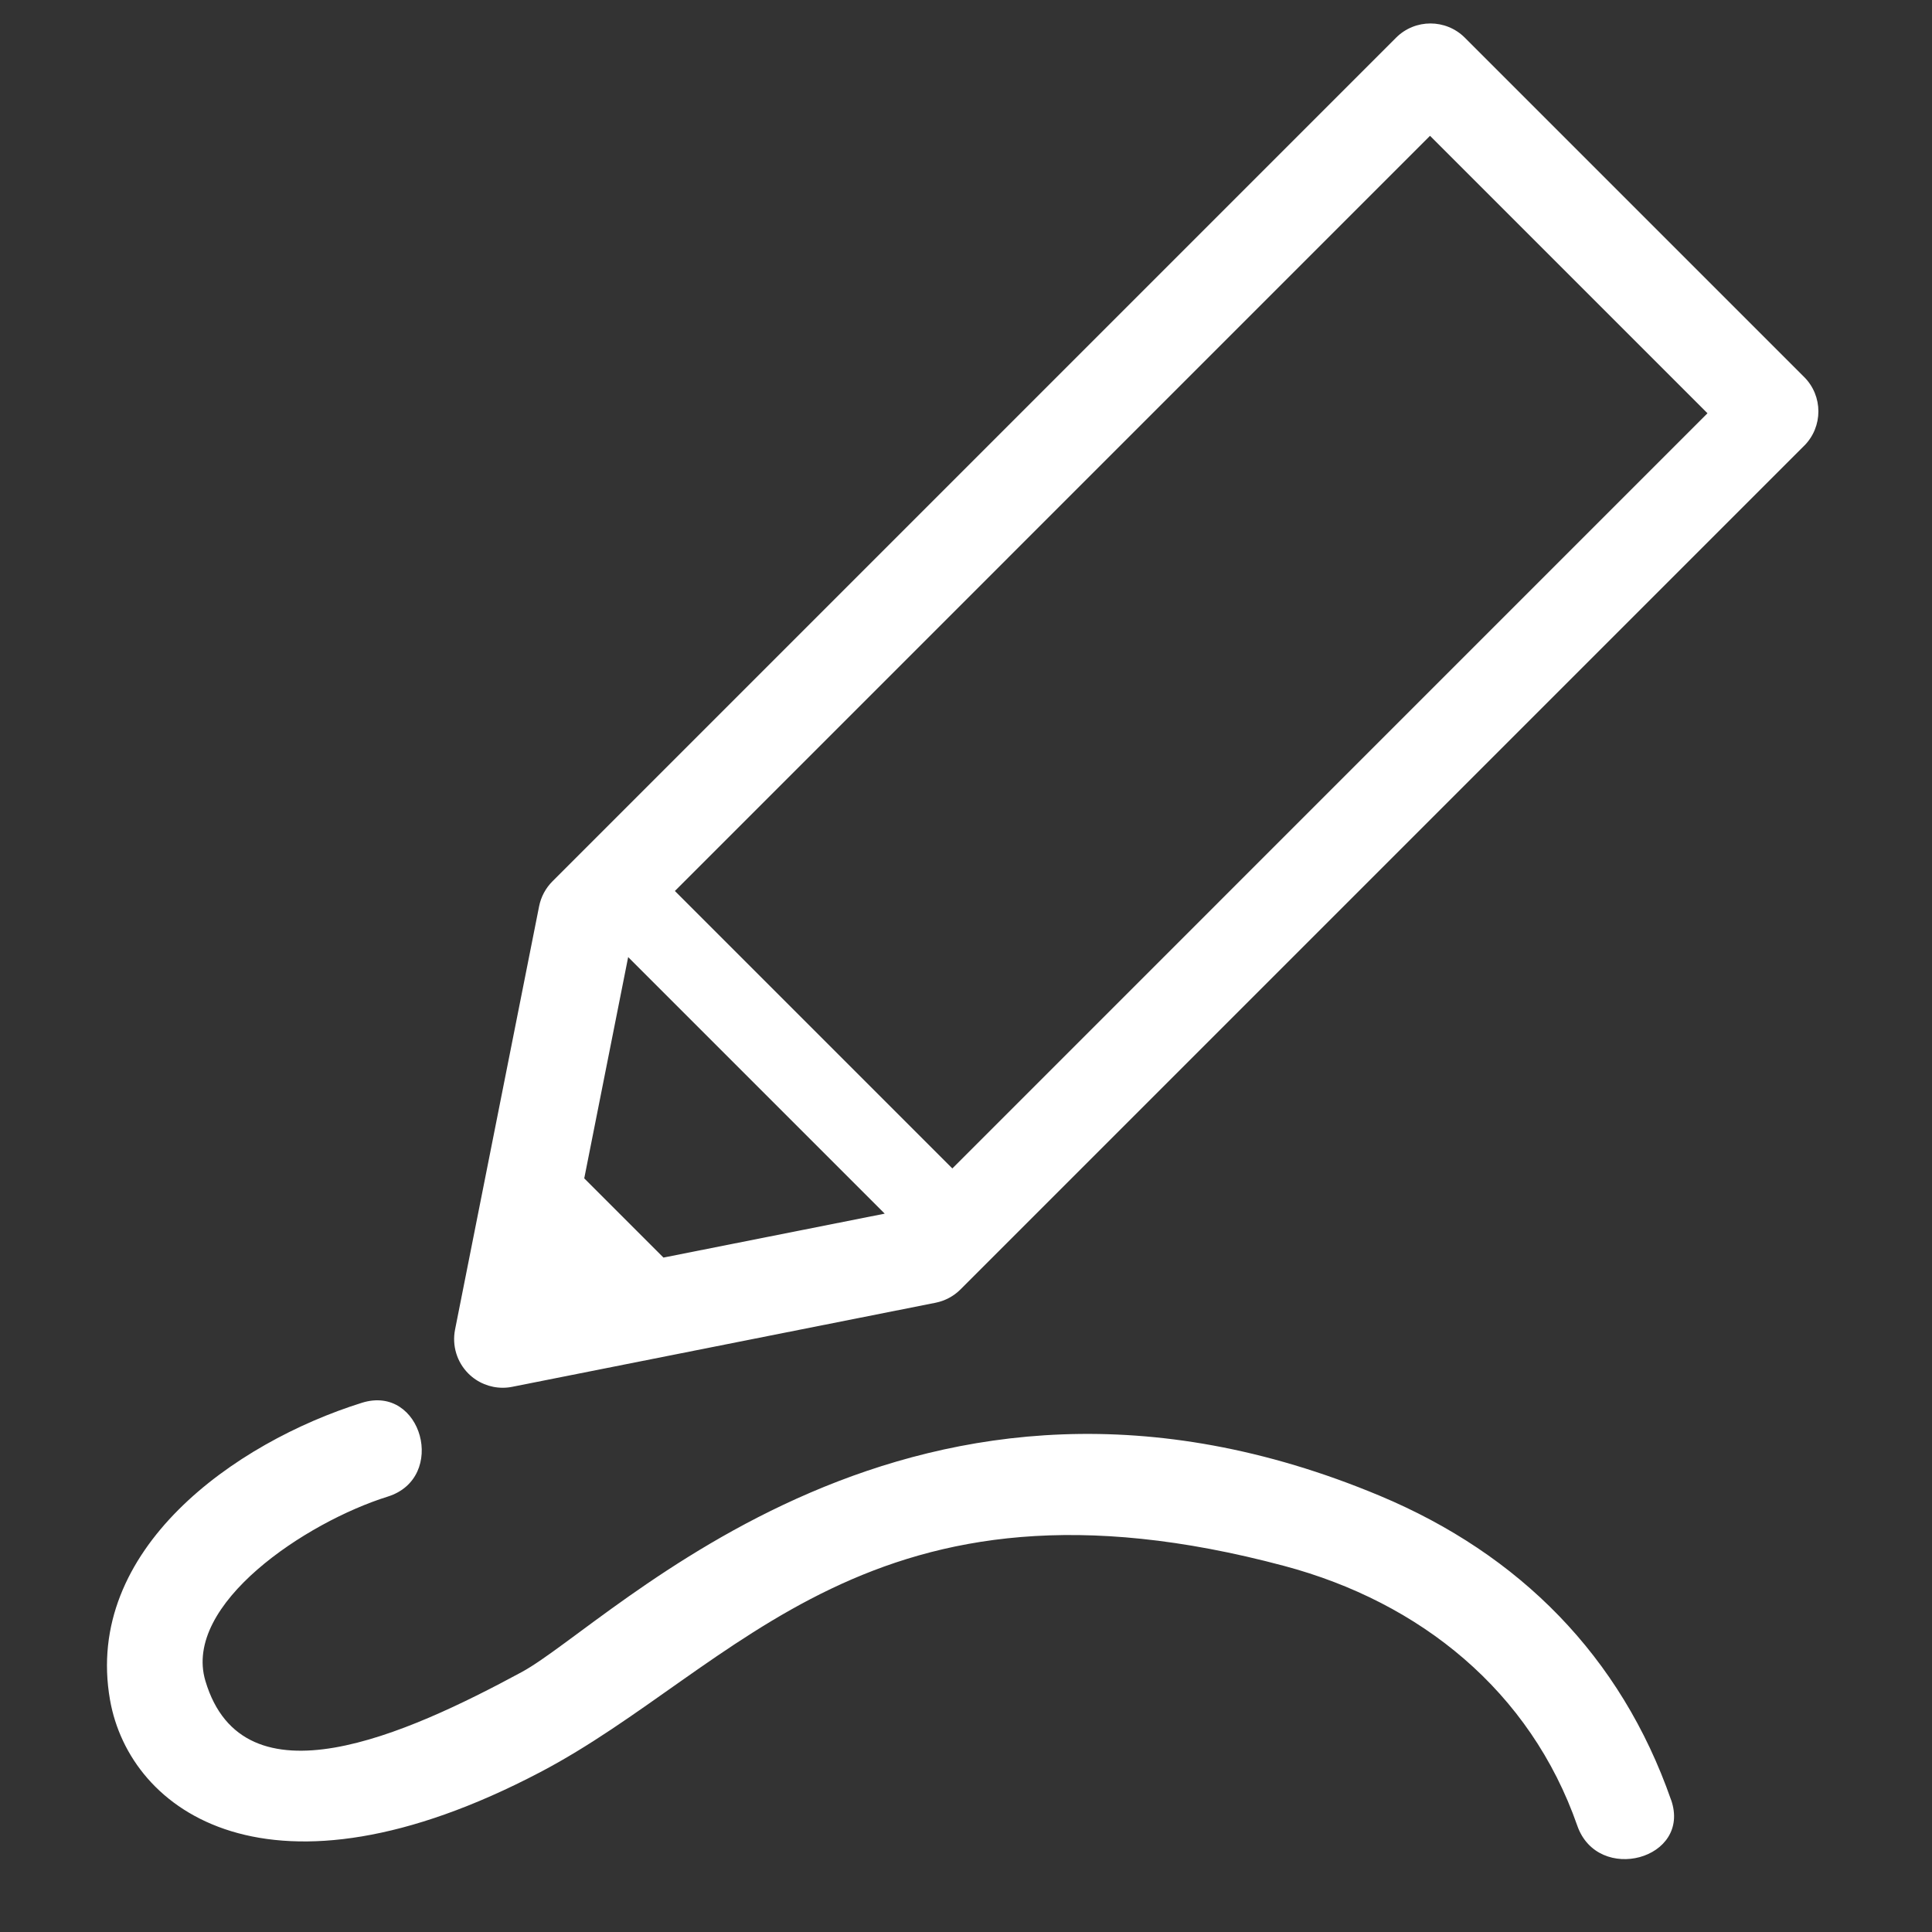 <svg viewBox="0 0 512 512" xmlns="http://www.w3.org/2000/svg"><rect x="0" y="0" width="512" height="512" fill="#333333" stroke="none"/><path d="m442.86 476.98c5.49 15.74-19.41 22.44-24.86 6.85-12.47-35.72-41.6-59.21-77.63-68.83-109.7-29.31-145.08 27.29-197.16 54.62-71.65 37.6-108.82 10.55-114.05-19.1-7.04-39.91 33.11-68.25 66.76-78.77 15.91-4.97 22.66 19.91 6.85 24.86-21.67 6.77-54.39 28.51-48.34 48.84 10.03 33.7 53.19 14.23 83.82-2.33 23.97-12.96 104.21-98.3 227.47-46.7 36.94 15.47 63.84 42.5 77.13 80.57zm35.26-358.85-223.58 223.58c-1.8 1.8-4.1 3.03-6.6 3.53l-112.2 22.28c-.84.17-1.68.25-2.51.25-3.39 0-6.67-1.33-9.11-3.77-3.04-3.04-4.36-7.4-3.53-11.63l22.28-112.2c.5-2.5 1.73-4.8 3.53-6.6l223.57-223.58c5.03-5.03 13.19-5.03 18.23 0l89.92 89.92c5.03 5.03 5.03 13.19 0 18.23zm-243.66 203.5-67.99-67.99-11.64 58.64 20.99 20.99zm218.04-212.11-73.53-73.53-200.12 200.13 73.53 73.53z" fill="#fff"/></svg>